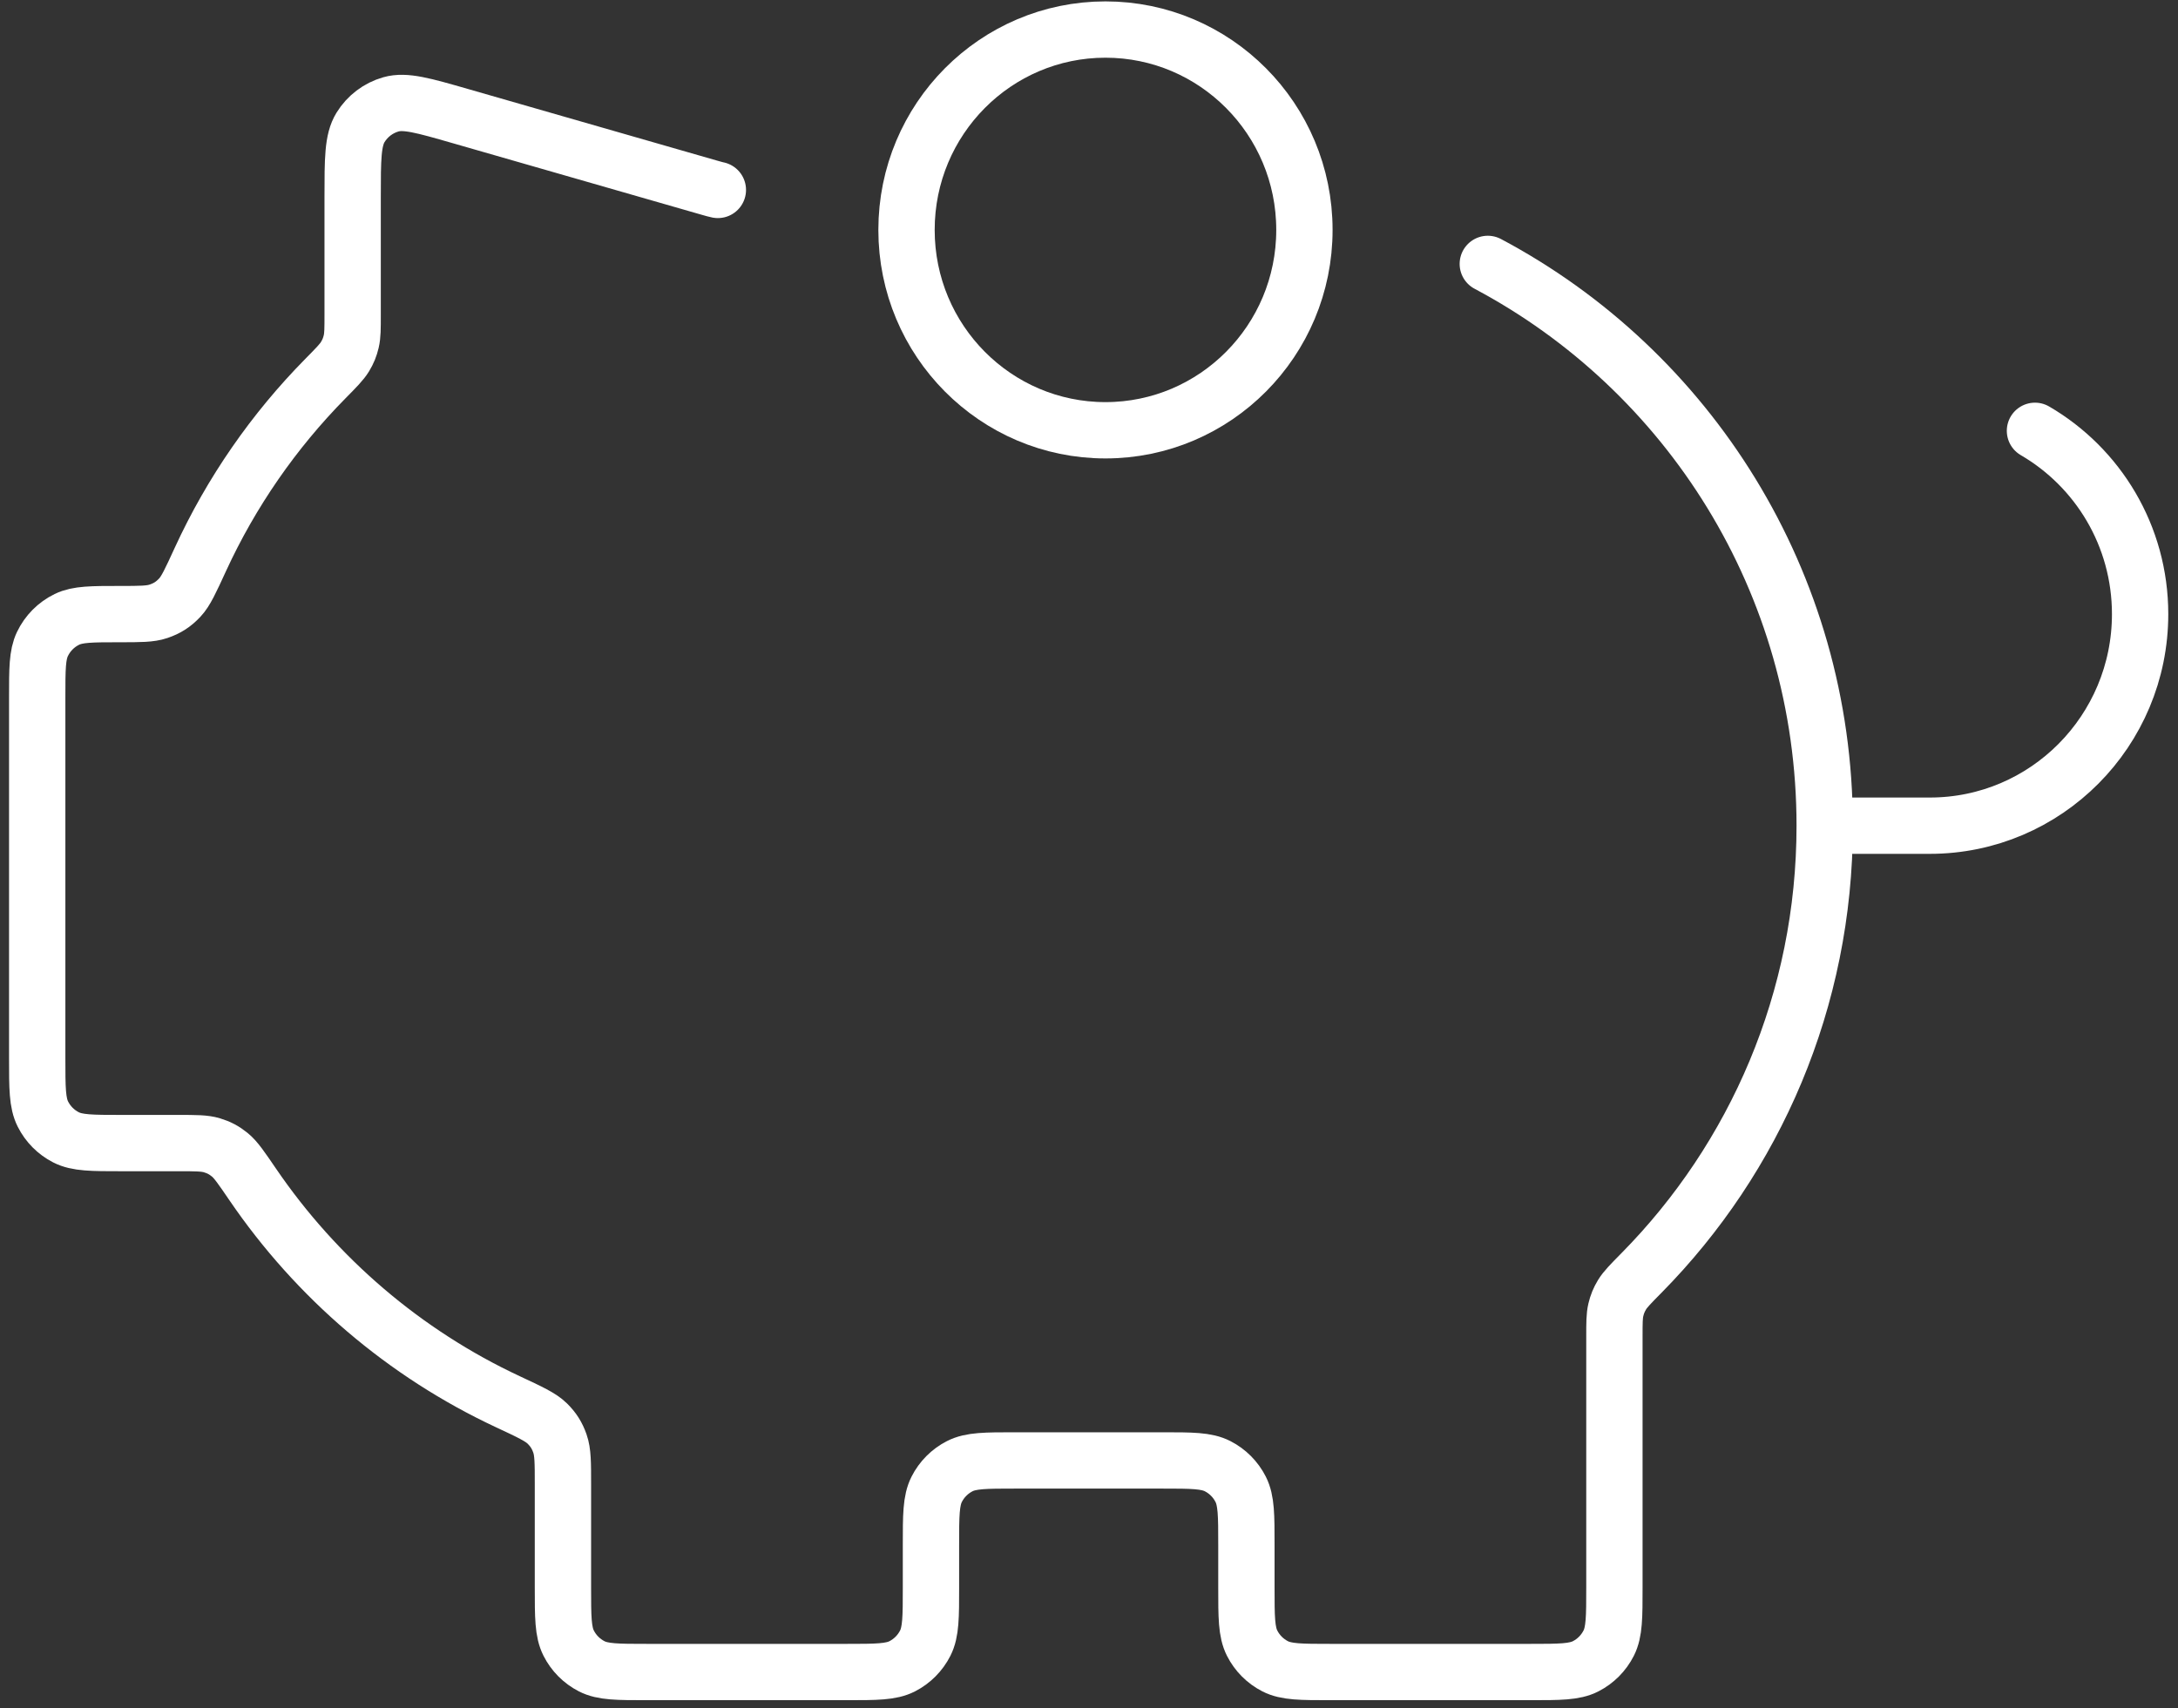 <svg width="116" height="91" viewBox="0 0 116 91" fill="none" xmlns="http://www.w3.org/2000/svg">
<rect x="0" y="0" width="116" height="91" fill="#333333" stroke="none"/>
<g style="mix-blend-mode:overlay">
<path d="M97.183 43.987C97.183 53.277 93.46 61.692 87.435 67.804C86.853 68.394 86.563 68.688 86.391 68.972C86.228 69.242 86.132 69.475 86.059 69.783C85.983 70.106 85.983 70.473 85.983 71.207V84.566C85.983 86.144 85.983 86.933 85.678 87.536C85.409 88.066 84.981 88.497 84.454 88.767C83.855 89.074 83.071 89.074 81.503 89.074H70.863C69.295 89.074 68.511 89.074 67.912 88.767C67.385 88.497 66.956 88.066 66.688 87.536C66.383 86.933 66.383 86.144 66.383 84.566V82.311C66.383 80.733 66.383 79.944 66.078 79.341C65.809 78.811 65.381 78.38 64.854 78.11C64.255 77.802 63.471 77.802 61.903 77.802H54.063C52.495 77.802 51.711 77.802 51.112 78.11C50.585 78.38 50.156 78.811 49.888 79.341C49.583 79.944 49.583 80.733 49.583 82.311V84.566C49.583 86.144 49.583 86.933 49.278 87.536C49.009 88.066 48.581 88.497 48.054 88.767C47.455 89.074 46.671 89.074 45.103 89.074H34.462C32.894 89.074 32.11 89.074 31.511 88.767C30.984 88.497 30.556 88.066 30.288 87.536C29.982 86.933 29.982 86.144 29.982 84.566V79.067C29.982 77.928 29.982 77.359 29.821 76.901C29.667 76.463 29.473 76.157 29.143 75.831C28.799 75.492 28.216 75.219 27.05 74.675C21.549 72.105 16.856 68.081 13.456 63.094C12.858 62.217 12.559 61.778 12.24 61.519C11.935 61.271 11.661 61.126 11.286 61.013C10.893 60.895 10.426 60.895 9.493 60.895H6.462C4.894 60.895 4.11 60.895 3.511 60.587C2.984 60.317 2.556 59.886 2.288 59.356C1.982 58.753 1.982 57.964 1.982 56.386V37.143C1.982 35.641 1.982 34.889 2.26 34.31C2.535 33.735 2.996 33.271 3.567 32.994C4.143 32.715 4.89 32.715 6.383 32.715C7.463 32.715 8.004 32.715 8.439 32.567C8.908 32.408 9.237 32.196 9.577 31.834C9.893 31.499 10.151 30.938 10.666 29.815C12.321 26.212 14.587 22.952 17.331 20.169C17.912 19.58 18.202 19.285 18.374 19.002C18.538 18.731 18.633 18.499 18.706 18.191C18.782 17.868 18.782 17.501 18.782 16.766V10.512C18.782 8.483 18.782 7.469 19.202 6.787C19.57 6.189 20.146 5.752 20.818 5.56C21.585 5.341 22.555 5.62 24.493 6.177L37.779 9.998C38.005 10.062 38.118 10.095 38.233 10.118M97.183 43.987C97.183 31.001 89.91 19.725 79.24 14.059M97.183 43.987H102.782C108.968 43.987 113.982 38.94 113.982 32.715C113.982 28.543 111.73 24.9 108.382 22.951" stroke="white" stroke-width="3" stroke-linecap="round" stroke-linejoin="round"/>
<path d="M69.473 12.248C69.473 18.152 64.72 22.922 58.877 22.922C53.034 22.922 48.281 18.152 48.281 12.248C48.281 6.344 53.034 1.574 58.877 1.574C64.72 1.574 69.473 6.344 69.473 12.248Z" stroke="white" stroke-width="3"/>
</g>
</svg>
